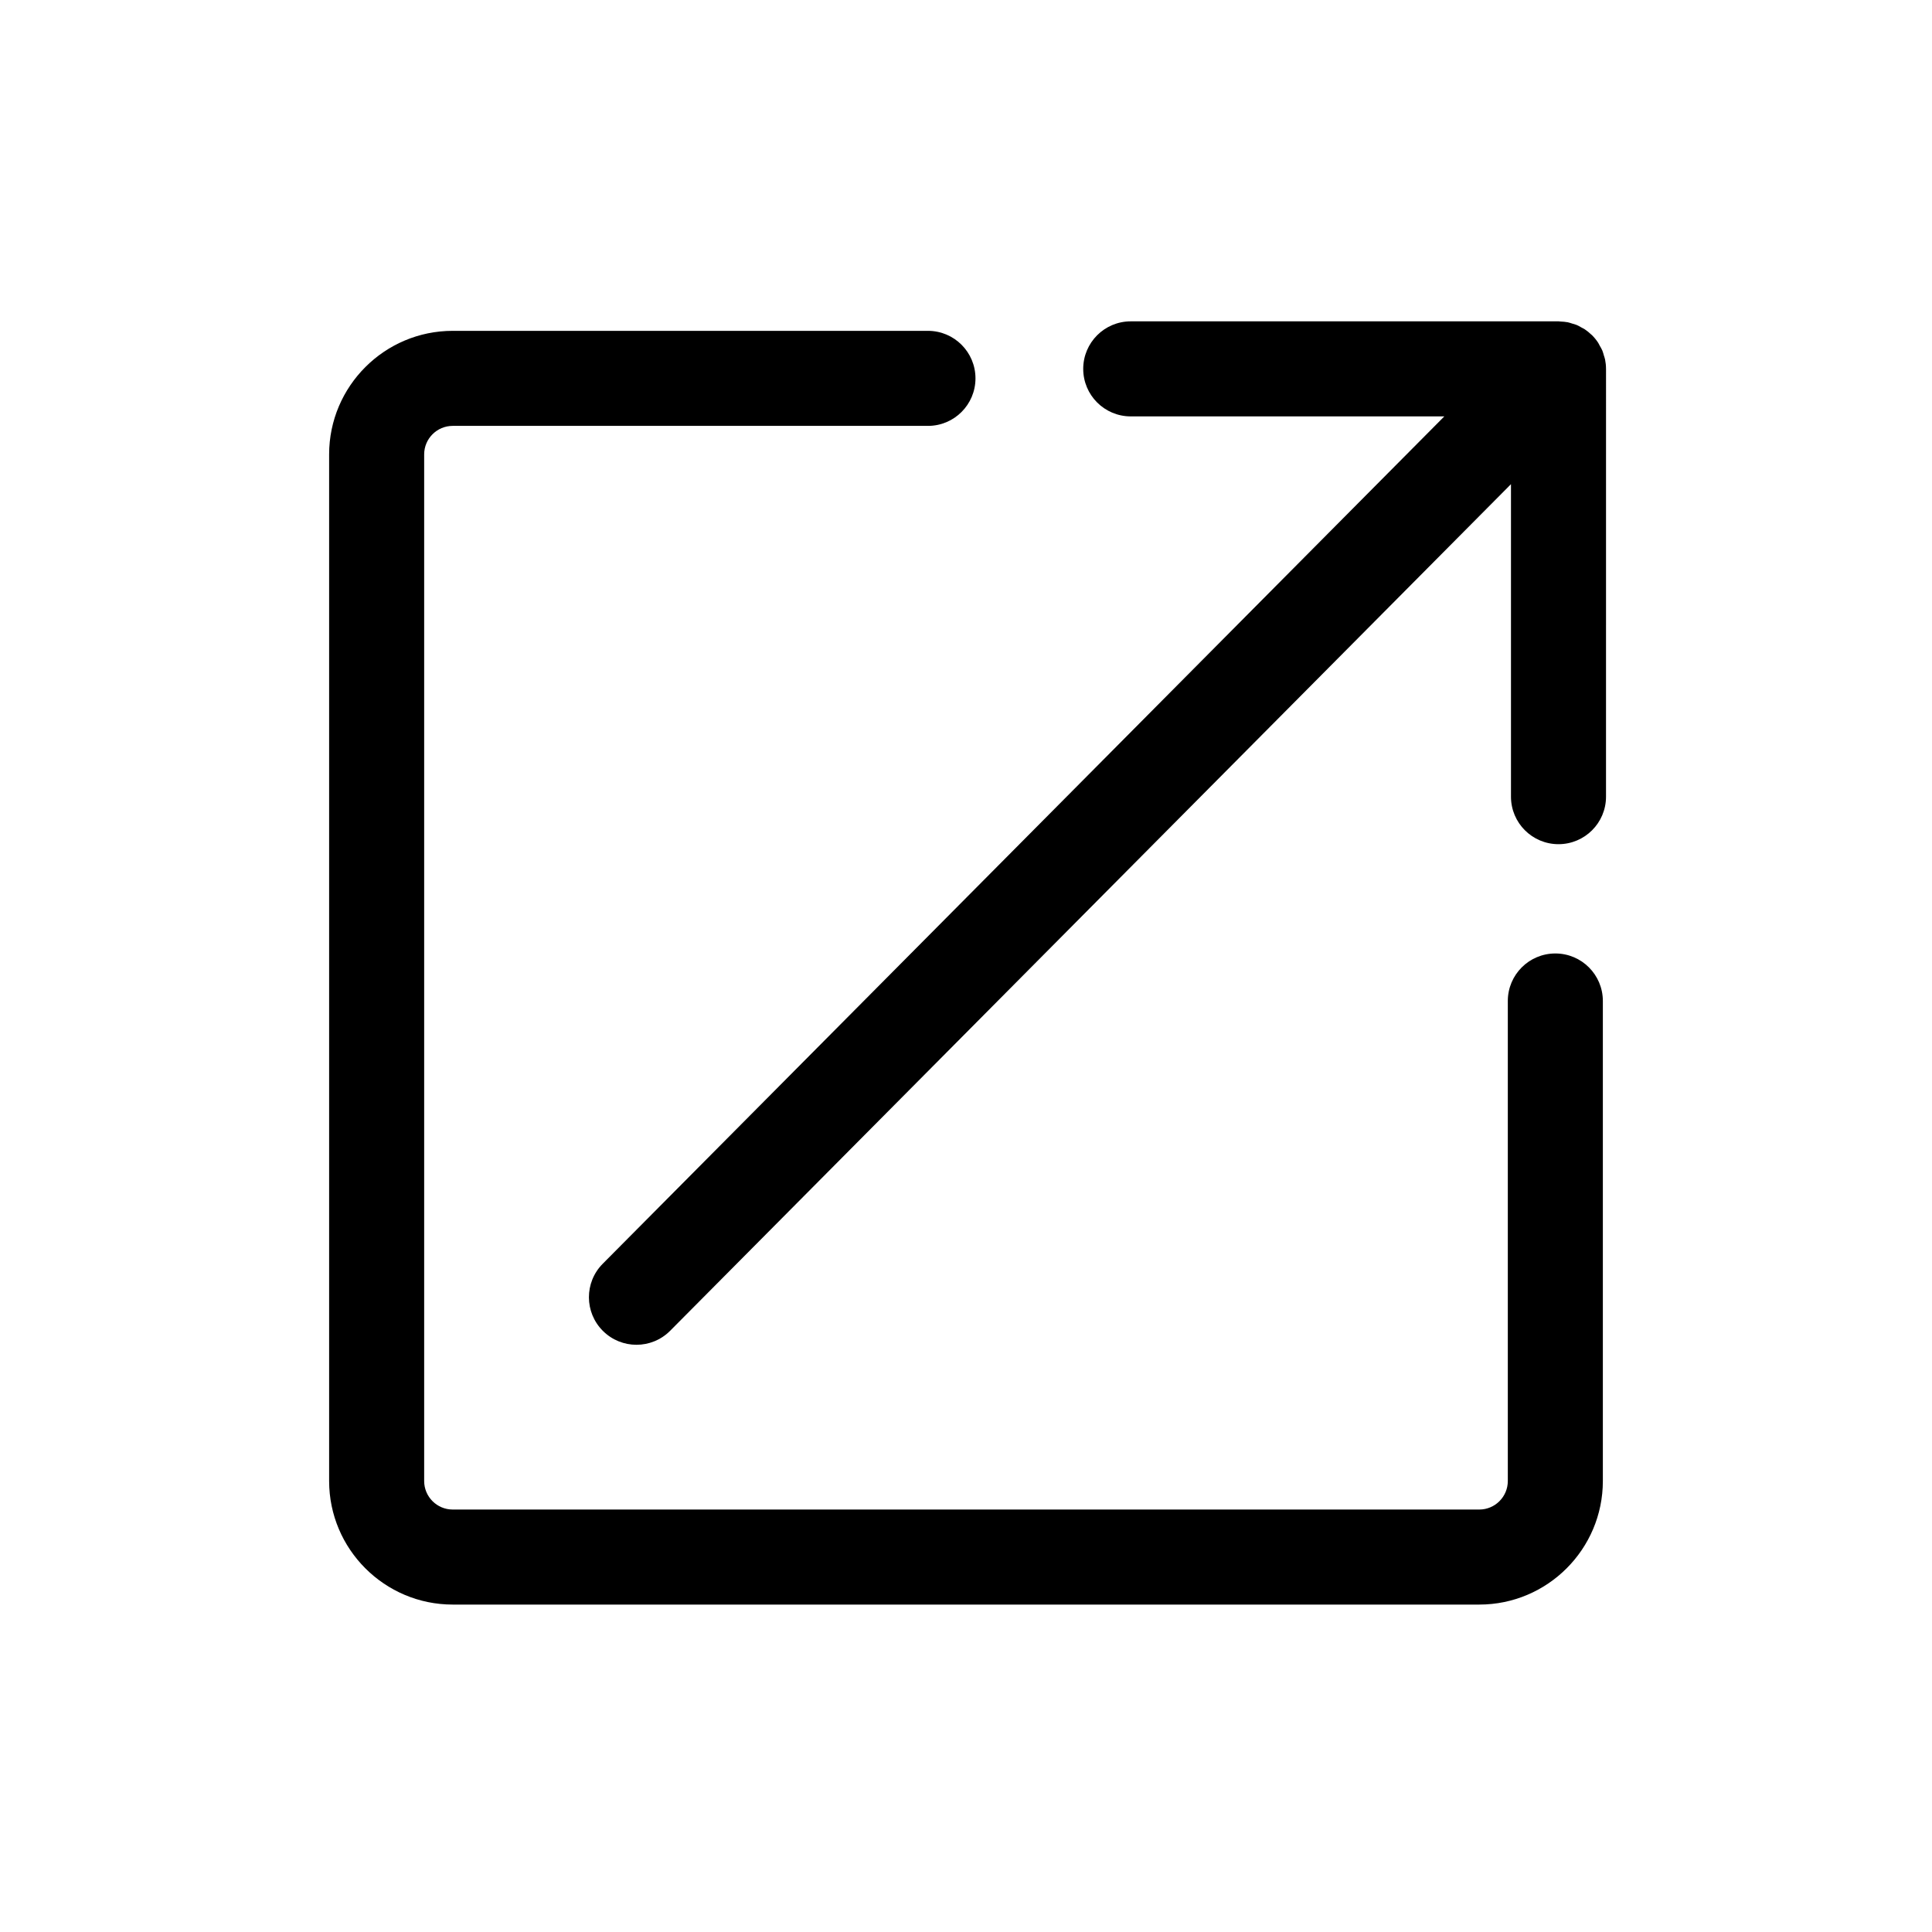 <?xml version="1.0" encoding="UTF-8"?>
<!-- Uploaded to: SVG Repo, www.svgrepo.com, Generator: SVG Repo Mixer Tools -->
<svg fill="#000000" width="800px" height="800px" version="1.1" viewBox="144 144 512 512" xmlns="http://www.w3.org/2000/svg">
 <path d="m556.18 396.68c-6.957 0-12.594 5.637-12.594 12.594v127.21c0 4.168-3.391 7.559-7.559 7.559h-272.06c-4.168 0-7.559-3.391-7.559-7.559v-272.06c0-4.168 3.391-7.559 7.559-7.559h125.95c6.957 0 12.594-5.637 12.594-12.594 0-6.957-5.637-12.594-12.594-12.594h-125.95c-18.055 0-32.746 14.691-32.746 32.746v272.06c0 18.055 14.691 32.746 32.746 32.746h272.06c18.055 0 32.746-14.691 32.746-32.746v-127.21c0-6.957-5.637-12.594-12.594-12.594zm13.43-154.94c0-0.828-0.086-1.652-0.246-2.465-0.074-0.371-0.215-0.727-0.324-1.09-0.125-0.422-0.223-0.852-0.395-1.266-0.191-0.457-0.453-0.883-0.699-1.309-0.156-0.289-0.277-0.578-0.465-0.855-0.465-0.695-0.992-1.34-1.582-1.926 0-0.004 0-0.004-0.004-0.012-0.066-0.066-0.141-0.105-0.211-0.172-0.527-0.508-1.094-0.973-1.707-1.379-0.281-0.188-0.59-0.316-0.887-0.484-0.422-0.238-0.832-0.484-1.285-0.672-0.371-0.156-0.766-0.246-1.152-0.359-0.398-0.121-0.781-0.273-1.188-0.348-0.637-0.125-1.285-0.168-1.93-0.195-0.172-0.004-0.332-0.051-0.516-0.051l-113.36 0.004c-6.957 0-12.594 5.637-12.594 12.594 0 6.957 5.637 12.594 12.594 12.594h83.102l-223.03 224.56c-4.906 4.934-4.875 12.914 0.059 17.809 2.453 2.438 5.668 3.664 8.879 3.664 3.238 0 6.473-1.238 8.934-3.719l222.82-224.35v82.812c0 6.957 5.637 12.594 12.594 12.594 6.957 0 12.594-5.637 12.594-12.594l0.004-113.37c-0.004-0.008-0.012-0.016-0.012-0.02z"/>
</svg>